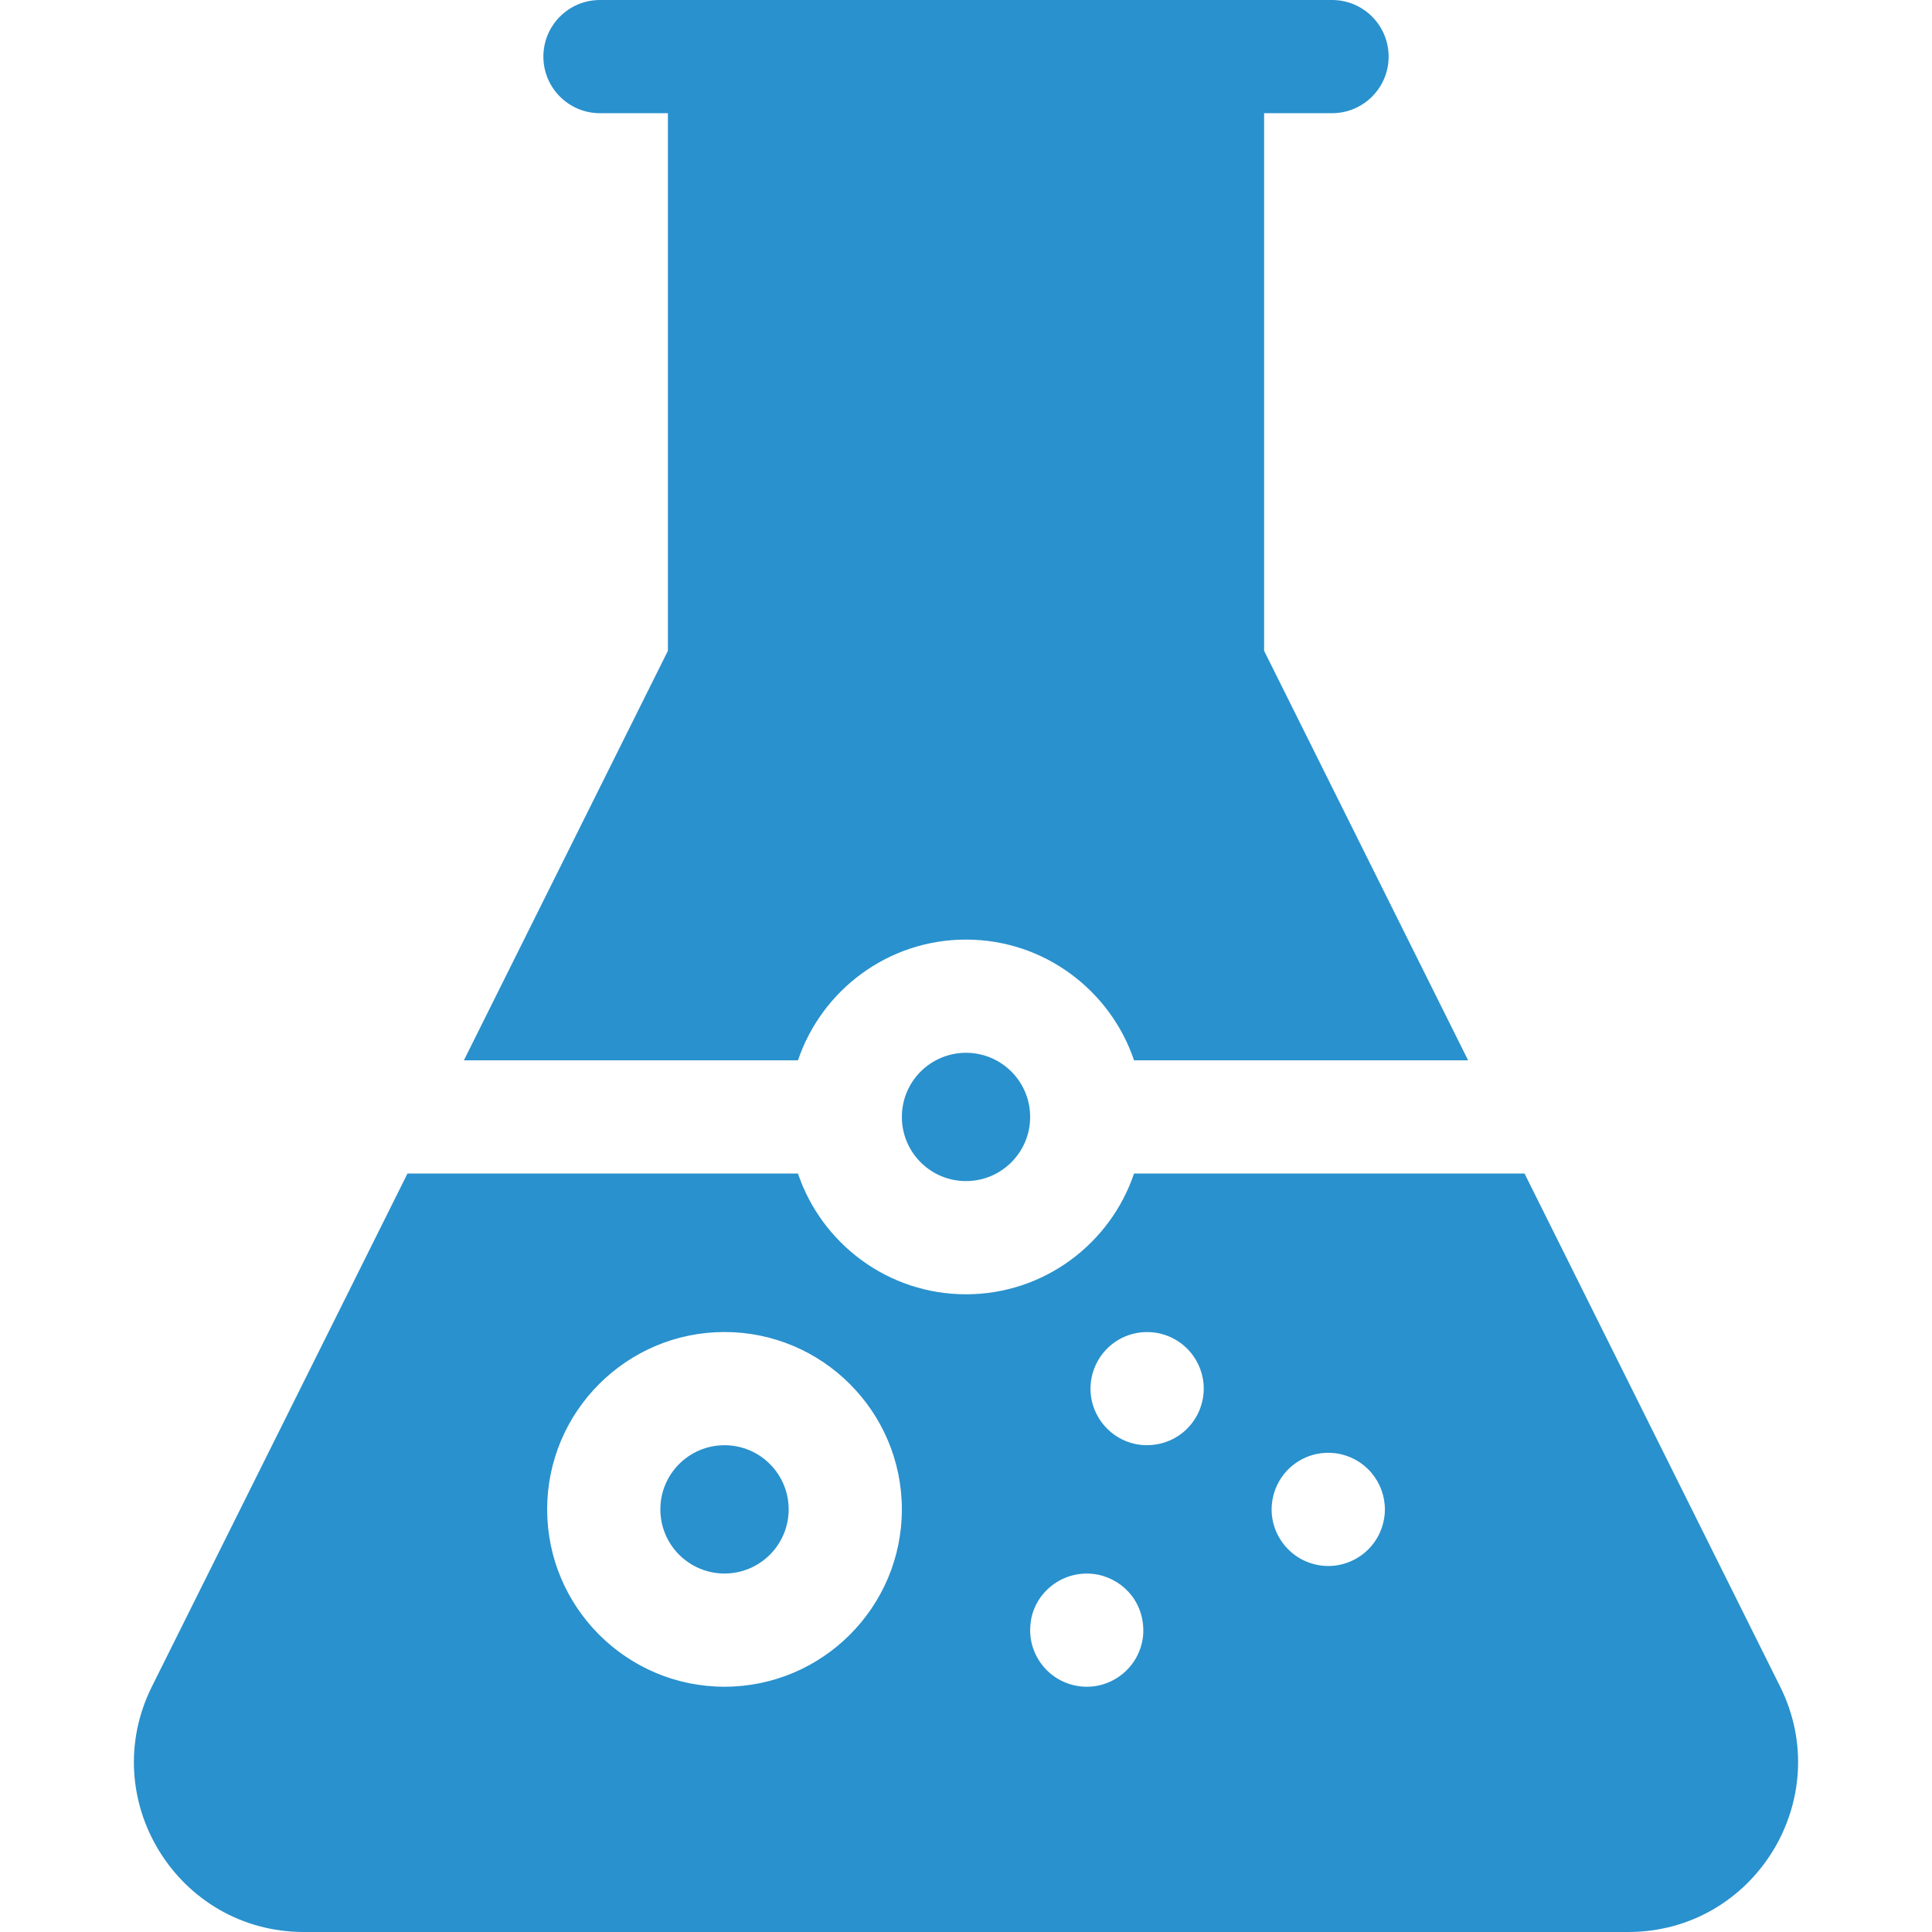 <?xml version="1.0" encoding="UTF-8"?> <svg xmlns="http://www.w3.org/2000/svg" xmlns:xlink="http://www.w3.org/1999/xlink" version="1.1" width="512" height="512" x="0" y="0" viewBox="0 0 512 512" style="enable-background:new 0 0 512 512" xml:space="preserve"><g><path d="M471.72 446.895 404.018 311H300.533c-6.276 18.58-23.86 32-44.531 32s-38.255-13.42-44.531-32H107.987L40.294 446.875C25.318 476.828 47.127 512 80.543 512h350.918c33.525 0 55.172-35.276 40.259-65.105zM192.002 447c-25.916 0-47-21.084-47-47s21.084-47 47-47 47 21.084 47 47-21.084 47-47 47zm110.93-13.52c-.882 8.496-8.448 14.267-16.41 13.45-8.543-.886-14.268-8.493-13.44-16.4.67-8.298 8.648-14.971 17.85-13.24 7.3 1.522 12.669 7.993 12 16.19zm16-64c-.813 7.839-7.576 14.17-16.4 13.45-8.522-.867-14.281-8.483-13.46-16.4.874-8.596 8.824-14.94 17.86-13.24 7.954 1.659 12.748 8.893 12 16.19zm48 32c-.883 8.513-8.462 14.266-16.41 13.45-8.536-.886-14.27-8.497-13.45-16.4.872-8.579 8.801-14.945 17.86-13.24 7.985 1.665 12.744 8.931 12 16.19zM159.002 30h18v142.47L122.933 281h88.538c6.276-18.58 23.86-32 44.531-32s38.255 13.42 44.531 32h88.538l-54.07-108.53V30h18c8.284 0 15-6.716 15-15s-6.716-15-15-15h-194c-8.284 0-15 6.716-15 15s6.717 15 15.001 15z" fill="#2991cd" opacity="1" data-original="#000000"></path><circle cx="256.002" cy="296" r="17" fill="#2991cd" opacity="1" data-original="#000000"></circle><circle cx="192.002" cy="400" r="17" fill="#2991cd" opacity="1" data-original="#000000"></circle></g></svg> 